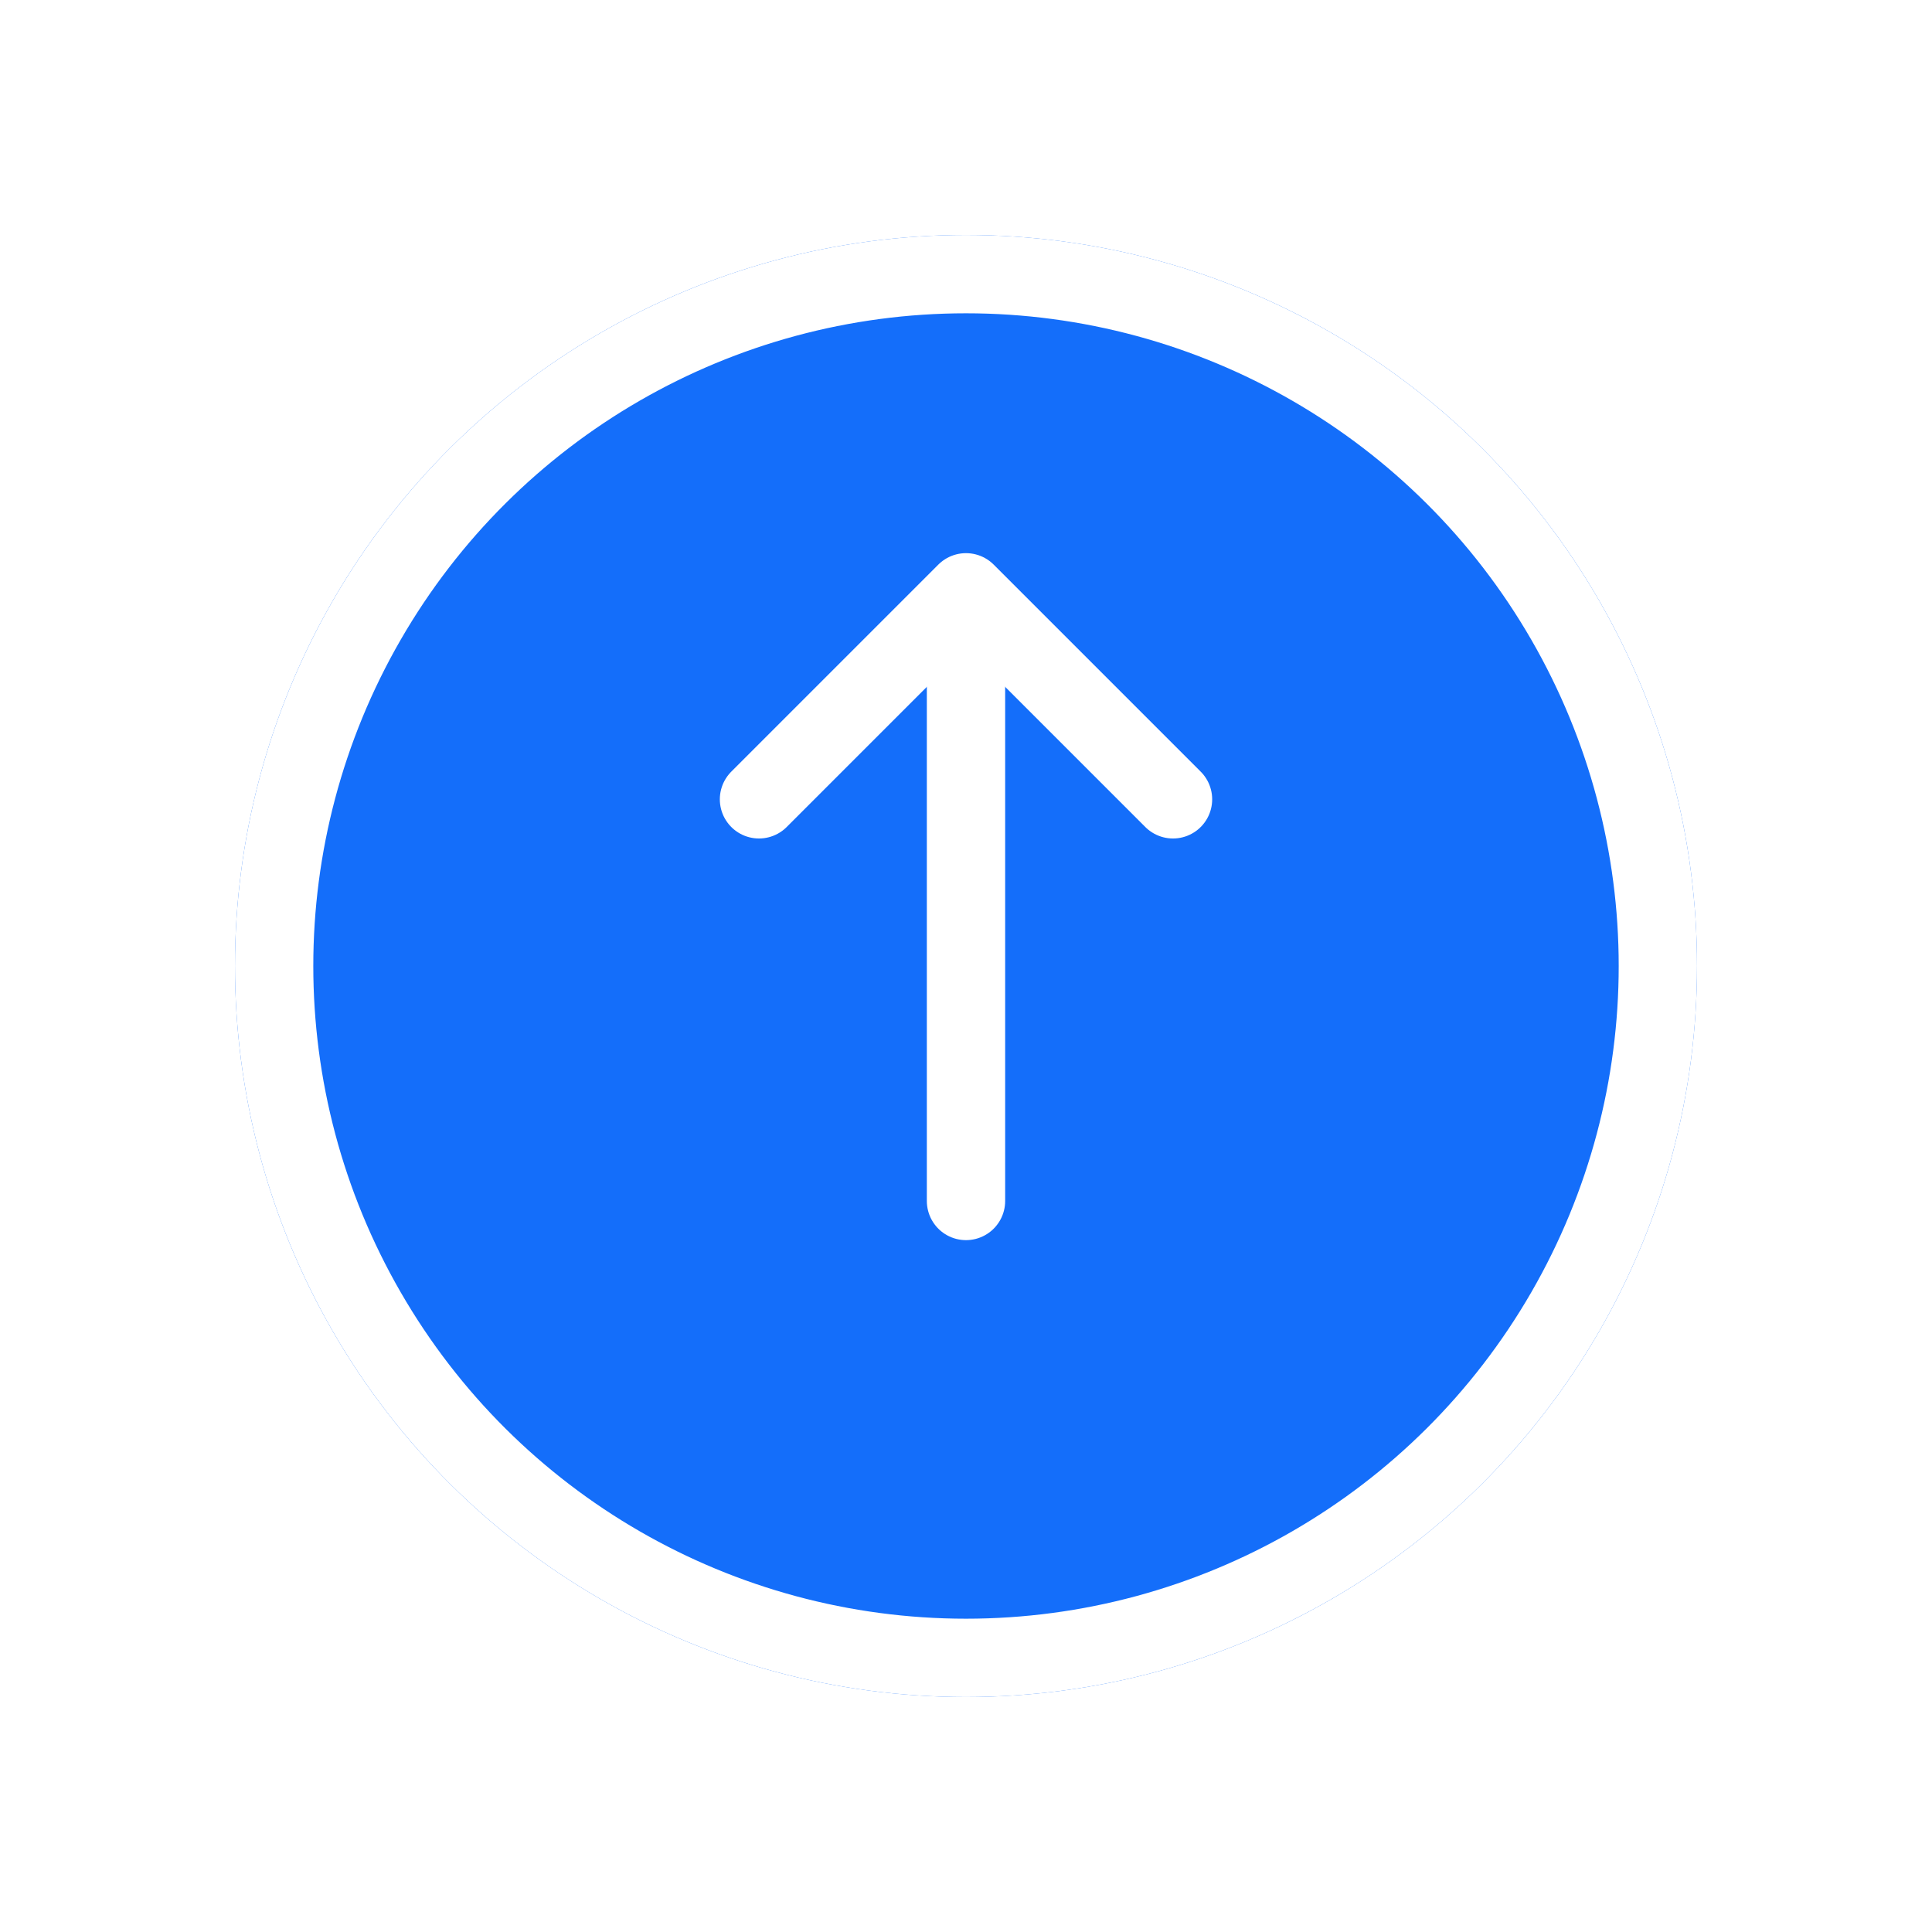 <svg xmlns="http://www.w3.org/2000/svg" width="74" height="74"><defs><style>.a{fill:#146efa}.a,.b,.c{stroke:#fff;stroke-width:3px}.b,.c,.e{fill:none}.b,.c{stroke-linecap:round}.b{stroke-linejoin:round}.d{stroke:none}.f{filter:url(#a)}</style><filter id="a" x="0" y="0" width="74" height="74" filterUnits="userSpaceOnUse"><feOffset dy="3"/><feGaussianBlur stdDeviation="3" result="b"/><feFlood flood-opacity=".259"/><feComposite operator="in" in2="b"/><feComposite in="SourceGraphic"/></filter></defs><g class="f"><g class="a" transform="rotate(90 29.5 35.5)"><circle class="d" cx="28" cy="28" r="28"/><circle class="e" cx="28" cy="28" r="26.5"/></g></g><g transform="translate(-1391 -967)"><path class="b" d="M1420.071 997.616l7.929-7.929 7.929 7.929"/><path class="c" transform="translate(1428 991)" d="M0 0L0 22"/></g></svg>